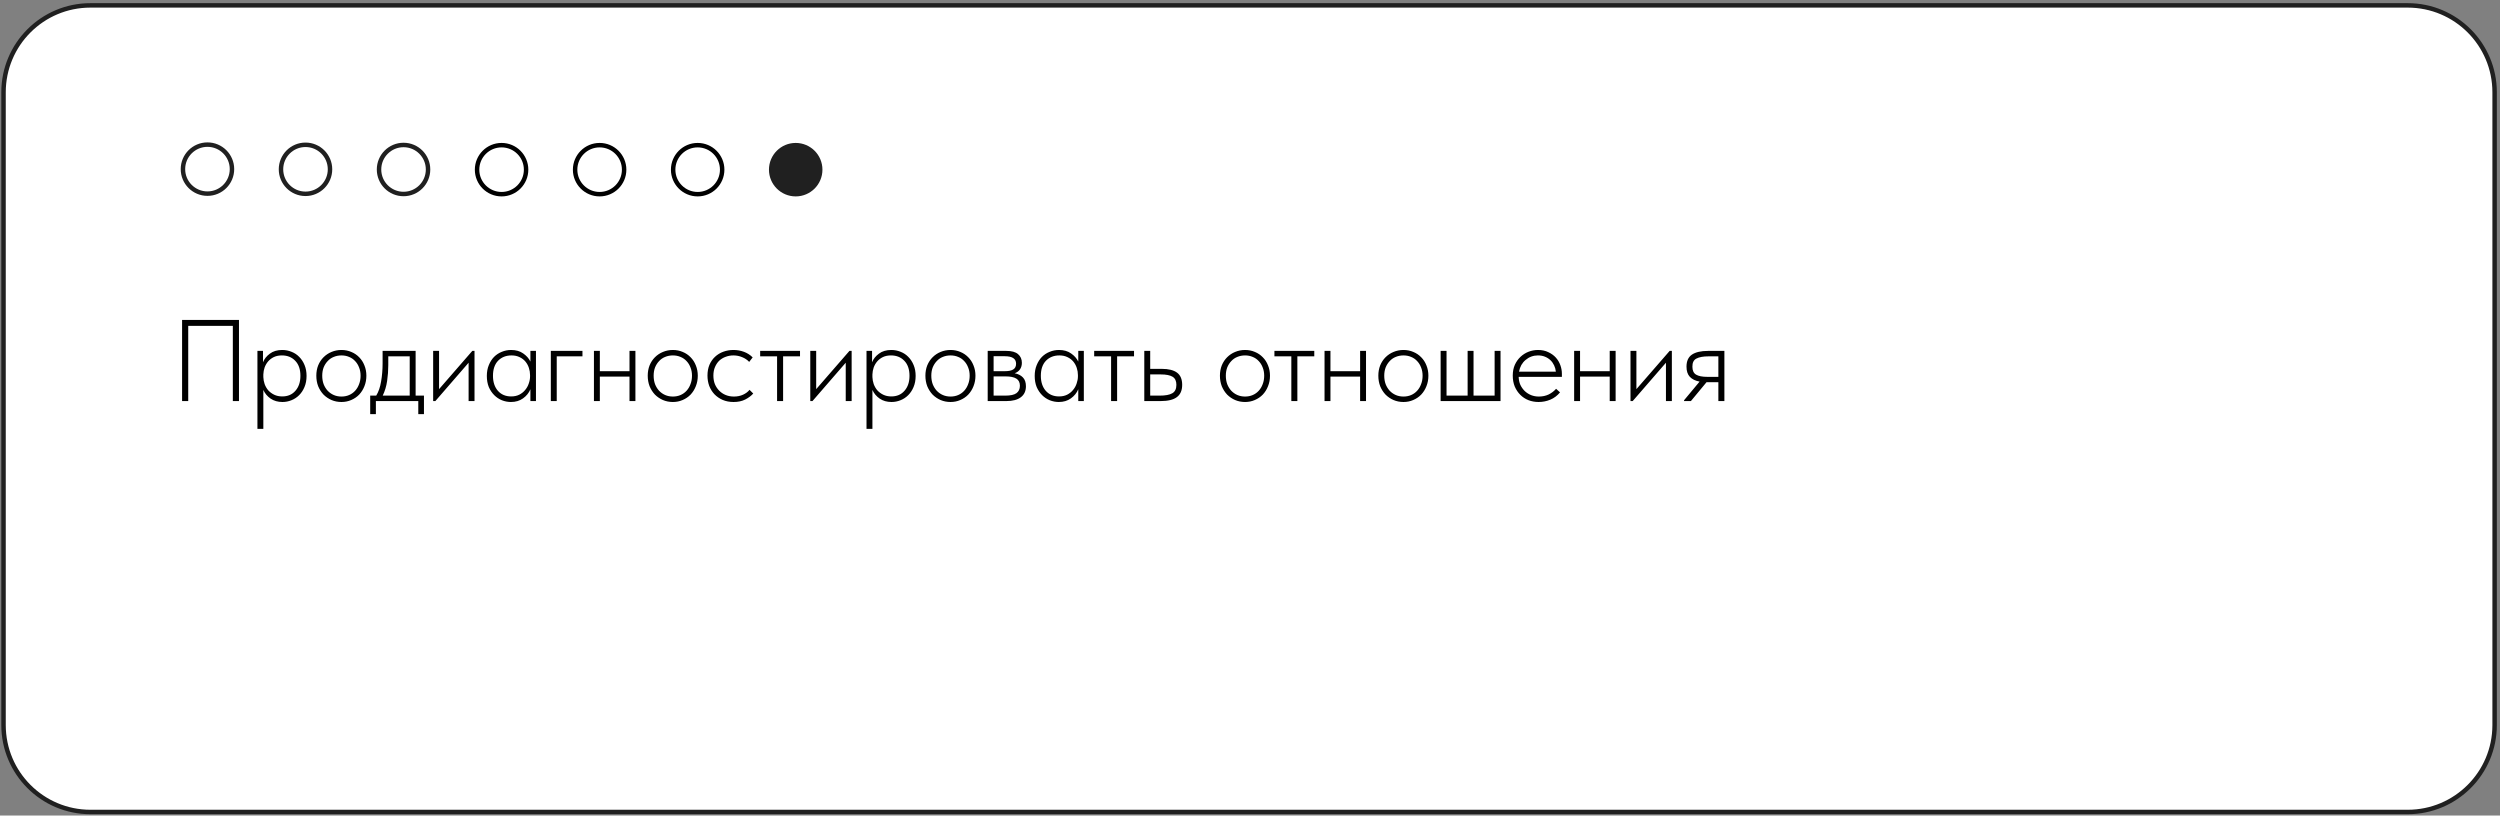 <?xml version="1.0" encoding="UTF-8"?> <svg xmlns="http://www.w3.org/2000/svg" width="561" height="183" viewBox="0 0 561 183" fill="none"><rect x="0" y="0" width="561" height="183" fill="#808080" stroke="none"/><g clip-path="url(#clip0_6_82)"><path d="M540.293 1.208H20.293C9.523 1.208 0.793 9.938 0.793 20.708V162.708C0.793 173.478 9.523 182.208 20.293 182.208H540.293C551.062 182.208 559.793 173.478 559.793 162.708V20.708C559.793 9.938 551.062 1.208 540.293 1.208Z" fill="white" stroke="#202020"></path><path d="M96.055 38.033C96.055 34.996 93.592 32.533 90.555 32.533C87.517 32.533 85.055 34.996 85.055 38.033C85.055 41.071 87.517 43.533 90.555 43.533C93.592 43.533 96.055 41.071 96.055 38.033Z" stroke="#202020"></path><path d="M118.055 38.074C118.055 35.036 115.593 32.574 112.555 32.574C109.517 32.574 107.055 35.036 107.055 38.074C107.055 41.112 109.517 43.574 112.555 43.574C115.593 43.574 118.055 41.112 118.055 38.074Z" stroke="black"></path><path d="M140.055 38.074C140.055 35.036 137.593 32.574 134.555 32.574C131.517 32.574 129.055 35.036 129.055 38.074C129.055 41.112 131.517 43.574 134.555 43.574C137.593 43.574 140.055 41.112 140.055 38.074Z" stroke="black"></path><path d="M162.055 38.074C162.055 35.036 159.593 32.574 156.555 32.574C153.517 32.574 151.055 35.036 151.055 38.074C151.055 41.112 153.517 43.574 156.555 43.574C159.593 43.574 162.055 41.112 162.055 38.074Z" stroke="black"></path><path d="M184.555 38.074C184.555 34.76 181.869 32.074 178.555 32.074C175.241 32.074 172.555 34.76 172.555 38.074C172.555 41.388 175.241 44.074 178.555 44.074C181.869 44.074 184.555 41.388 184.555 38.074Z" fill="#202020"></path><path d="M74.055 37.993C74.055 34.955 71.592 32.493 68.555 32.493C65.517 32.493 63.055 34.955 63.055 37.993C63.055 41.03 65.517 43.493 68.555 43.493C71.592 43.493 74.055 41.03 74.055 37.993Z" stroke="#202020"></path><path d="M52.055 37.953C52.055 34.916 49.592 32.453 46.555 32.453C43.517 32.453 41.055 34.916 41.055 37.953C41.055 40.991 43.517 43.453 46.555 43.453C49.592 43.453 52.055 40.991 52.055 37.953Z" stroke="#202020"></path><path d="M54.111 90.464H55.911V95.264H54.231V92.048H42.231V95.264H40.551V90.464H41.919C43.023 89.168 43.575 87.168 43.575 84.464V75.248H54.111V90.464ZM43.911 90.464H52.431V76.832H45.255V84.512C45.255 87.168 44.807 89.152 43.911 90.464ZM67.178 80.048H68.522V92.048H66.938V82.808L59.786 92.048H58.442V80.048H60.026V89.288L67.178 80.048ZM82.191 80.048H83.775V92.048H82.191V89.696C81.087 91.456 79.471 92.336 77.343 92.336C75.631 92.336 74.167 91.728 72.951 90.512C71.751 89.296 71.151 87.808 71.151 86.048C71.151 84.288 71.751 82.8 72.951 81.584C74.167 80.368 75.631 79.76 77.343 79.76C79.471 79.76 81.087 80.64 82.191 82.4V80.048ZM74.103 89.432C75.015 90.344 76.135 90.8 77.463 90.8C78.791 90.8 79.911 90.344 80.823 89.432C81.735 88.504 82.191 87.376 82.191 86.048C82.191 84.72 81.735 83.6 80.823 82.688C79.911 81.76 78.791 81.296 77.463 81.296C76.135 81.296 75.015 81.76 74.103 82.688C73.191 83.6 72.735 84.72 72.735 86.048C72.735 87.376 73.191 88.504 74.103 89.432ZM94.809 80.048V81.584H88.713V92.048H87.129V80.048H94.809ZM105.235 80.048H106.819V92.048H105.235V86.816H98.323V92.048H96.739V80.048H98.323V85.28H105.235V80.048ZM120.224 90.536C119.008 91.736 117.52 92.336 115.76 92.336C114 92.336 112.504 91.736 111.272 90.536C110.056 89.32 109.448 87.824 109.448 86.048C109.448 84.272 110.056 82.784 111.272 81.584C112.504 80.368 114 79.76 115.76 79.76C117.52 79.76 119.008 80.368 120.224 81.584C121.456 82.784 122.072 84.272 122.072 86.048C122.072 87.824 121.456 89.32 120.224 90.536ZM112.4 89.432C113.312 90.344 114.432 90.8 115.76 90.8C117.088 90.8 118.208 90.344 119.12 89.432C120.032 88.504 120.488 87.376 120.488 86.048C120.488 84.72 120.032 83.6 119.12 82.688C118.208 81.76 117.088 81.296 115.76 81.296C114.432 81.296 113.312 81.76 112.4 82.688C111.488 83.6 111.032 84.72 111.032 86.048C111.032 87.376 111.488 88.504 112.4 89.432ZM130.315 92.336C128.507 92.336 127.003 91.736 125.803 90.536C124.603 89.32 124.003 87.824 124.003 86.048C124.003 84.272 124.603 82.784 125.803 81.584C127.003 80.368 128.507 79.76 130.315 79.76C131.499 79.76 132.563 80.048 133.507 80.624C134.451 81.184 135.139 81.944 135.571 82.904L134.275 83.648C133.955 82.928 133.435 82.36 132.715 81.944C132.011 81.512 131.211 81.296 130.315 81.296C128.987 81.296 127.867 81.76 126.955 82.688C126.043 83.6 125.587 84.72 125.587 86.048C125.587 87.376 126.043 88.504 126.955 89.432C127.867 90.344 128.987 90.8 130.315 90.8C131.211 90.8 132.011 90.592 132.715 90.176C133.419 89.744 133.971 89.168 134.371 88.448L135.691 89.216C135.195 90.176 134.467 90.936 133.507 91.496C132.547 92.056 131.483 92.336 130.315 92.336ZM146.371 80.048V81.584H142.123V92.048H140.539V81.584H136.291V80.048H146.371ZM157.037 80.048H158.381V92.048H156.797V82.808L149.645 92.048H148.301V80.048H149.885V89.288L157.037 80.048ZM171.427 92.048H169.315L163.315 86.264V92.048H161.731V80.048H163.315V85.352L169.027 80.048H171.187L164.995 85.808L171.427 92.048ZM182.715 80.048H184.299V92.048H182.715V89.696C181.611 91.456 179.995 92.336 177.867 92.336C176.155 92.336 174.691 91.728 173.475 90.512C172.275 89.296 171.675 87.808 171.675 86.048C171.675 84.288 172.275 82.8 173.475 81.584C174.691 80.368 176.155 79.76 177.867 79.76C179.995 79.76 181.611 80.64 182.715 82.4V80.048ZM174.627 89.432C175.539 90.344 176.659 90.8 177.987 90.8C179.315 90.8 180.435 90.344 181.347 89.432C182.259 88.504 182.715 87.376 182.715 86.048C182.715 84.72 182.259 83.6 181.347 82.688C180.435 81.76 179.315 81.296 177.987 81.296C176.659 81.296 175.539 81.76 174.627 82.688C173.715 83.6 173.259 84.72 173.259 86.048C173.259 87.376 173.715 88.504 174.627 89.432ZM203.733 80.048V92.048H202.149V81.584H195.237V92.048H193.653V80.048H203.733ZM217.402 80.048H218.986V92.048H217.402V89.696C216.298 91.456 214.682 92.336 212.554 92.336C210.842 92.336 209.378 91.728 208.162 90.512C206.962 89.296 206.362 87.808 206.362 86.048C206.362 84.288 206.962 82.8 208.162 81.584C209.378 80.368 210.842 79.76 212.554 79.76C214.682 79.76 216.298 80.64 217.402 82.4V80.048ZM209.314 89.432C210.226 90.344 211.346 90.8 212.674 90.8C214.002 90.8 215.122 90.344 216.034 89.432C216.946 88.504 217.402 87.376 217.402 86.048C217.402 84.72 216.946 83.6 216.034 82.688C215.122 81.76 214.002 81.296 212.674 81.296C211.346 81.296 210.226 81.76 209.314 82.688C208.402 83.6 207.946 84.72 207.946 86.048C207.946 87.376 208.402 88.504 209.314 89.432ZM228.772 79.76C230.484 79.76 231.94 80.368 233.14 81.584C234.356 82.8 234.964 84.288 234.964 86.048C234.964 87.808 234.356 89.296 233.14 90.512C231.94 91.728 230.484 92.336 228.772 92.336C226.644 92.336 225.028 91.456 223.924 89.696V96.848H222.34V80.048H223.924V82.4C225.028 80.64 226.644 79.76 228.772 79.76ZM225.292 89.432C226.204 90.344 227.324 90.8 228.652 90.8C229.98 90.8 231.1 90.344 232.012 89.432C232.924 88.504 233.38 87.376 233.38 86.048C233.38 84.72 232.924 83.6 232.012 82.688C231.1 81.76 229.98 81.296 228.652 81.296C227.324 81.296 226.204 81.76 225.292 82.688C224.38 83.6 223.924 84.72 223.924 86.048C223.924 87.376 224.38 88.504 225.292 89.432ZM242.47 84.608C243.59 84.608 244.534 84.96 245.302 85.664C246.086 86.352 246.478 87.24 246.478 88.328C246.478 89.416 246.086 90.312 245.302 91.016C244.534 91.704 243.59 92.048 242.47 92.048H237.598V80.048H239.182V84.608H242.47ZM248.158 80.048H249.742V92.048H248.158V80.048ZM242.47 90.512C243.142 90.512 243.71 90.312 244.174 89.912C244.654 89.512 244.894 88.984 244.894 88.328C244.894 87.672 244.654 87.144 244.174 86.744C243.71 86.344 243.142 86.144 242.47 86.144H239.182V90.512H242.47Z" fill="#202020"></path><rect x="40" y="62" width="375" height="71" fill="white"></rect><path d="M40.86 71.8H53.626V90H52.248V73.126H42.238V90H40.86V71.8ZM57.767 96.24V78.742H59.016V81.29C59.31 80.545 59.822 79.903 60.55 79.366C61.278 78.811 62.205 78.534 63.331 78.534C64.077 78.534 64.779 78.673 65.438 78.95C66.096 79.21 66.668 79.591 67.153 80.094C67.656 80.597 68.055 81.212 68.35 81.94C68.644 82.651 68.791 83.457 68.791 84.358C68.791 85.294 68.635 86.126 68.323 86.854C68.029 87.565 67.63 88.171 67.127 88.674C66.625 89.177 66.044 89.558 65.385 89.818C64.744 90.078 64.077 90.208 63.383 90.208C62.361 90.208 61.477 89.957 60.731 89.454C59.986 88.934 59.44 88.284 59.093 87.504V96.24H57.767ZM63.254 79.756C62.578 79.756 61.98 79.877 61.459 80.12C60.957 80.363 60.532 80.683 60.185 81.082C59.839 81.481 59.57 81.94 59.38 82.46C59.206 82.963 59.111 83.483 59.093 84.02V84.618C59.111 85.138 59.206 85.658 59.38 86.178C59.57 86.698 59.839 87.166 60.185 87.582C60.55 87.981 60.992 88.31 61.511 88.57C62.049 88.83 62.656 88.96 63.331 88.96C64.579 88.96 65.567 88.535 66.296 87.686C67.041 86.837 67.413 85.719 67.413 84.332C67.413 82.876 67.023 81.749 66.243 80.952C65.481 80.155 64.484 79.756 63.254 79.756ZM76.625 90.208C75.827 90.208 75.082 90.061 74.389 89.766C73.713 89.471 73.115 89.064 72.595 88.544C72.092 88.007 71.693 87.383 71.399 86.672C71.121 85.944 70.983 85.155 70.983 84.306C70.983 83.474 71.121 82.703 71.399 81.992C71.693 81.281 72.092 80.675 72.595 80.172C73.115 79.652 73.713 79.253 74.389 78.976C75.082 78.681 75.827 78.534 76.625 78.534C77.422 78.534 78.159 78.681 78.835 78.976C79.511 79.253 80.1 79.652 80.603 80.172C81.105 80.675 81.495 81.281 81.773 81.992C82.067 82.703 82.215 83.474 82.215 84.306C82.215 85.155 82.067 85.944 81.773 86.672C81.495 87.383 81.105 88.007 80.603 88.544C80.1 89.064 79.502 89.471 78.809 89.766C78.133 90.061 77.405 90.208 76.625 90.208ZM76.625 88.986C77.249 88.986 77.821 88.873 78.341 88.648C78.861 88.423 79.311 88.102 79.693 87.686C80.074 87.27 80.369 86.776 80.577 86.204C80.802 85.632 80.915 84.999 80.915 84.306C80.915 83.63 80.802 83.015 80.577 82.46C80.369 81.905 80.074 81.429 79.693 81.03C79.311 80.614 78.861 80.302 78.341 80.094C77.821 79.869 77.249 79.756 76.625 79.756C76.001 79.756 75.42 79.869 74.883 80.094C74.363 80.302 73.912 80.614 73.531 81.03C73.149 81.429 72.846 81.905 72.621 82.46C72.413 83.015 72.309 83.63 72.309 84.306C72.309 84.999 72.413 85.632 72.621 86.204C72.846 86.776 73.149 87.27 73.531 87.686C73.929 88.102 74.389 88.423 74.909 88.648C75.429 88.873 76.001 88.986 76.625 88.986ZM83.073 88.778H84.425C84.945 87.929 85.309 86.871 85.517 85.606C85.743 84.323 85.855 82.963 85.855 81.524V78.742H93.265V88.778H95.137V92.938H93.863V90H84.347V92.938H83.073V88.778ZM87.129 81.94C87.129 83.136 87.043 84.323 86.869 85.502C86.696 86.681 86.367 87.773 85.881 88.778H91.939V79.964H87.129V81.94ZM97.199 78.742H98.525V87.322L105.987 78.742H106.481V90H105.155V81.394L97.693 90H97.199V78.742ZM114.654 90.208C113.961 90.208 113.285 90.078 112.626 89.818C111.985 89.558 111.413 89.177 110.91 88.674C110.408 88.171 110 87.565 109.688 86.854C109.394 86.126 109.246 85.294 109.246 84.358C109.246 83.457 109.394 82.651 109.688 81.94C109.983 81.212 110.373 80.597 110.858 80.094C111.361 79.591 111.942 79.21 112.6 78.95C113.259 78.673 113.961 78.534 114.706 78.534C115.781 78.534 116.682 78.794 117.41 79.314C118.138 79.817 118.676 80.423 119.022 81.134V78.742H120.27V90H119.022V87.348C118.676 88.18 118.121 88.865 117.358 89.402C116.613 89.939 115.712 90.208 114.654 90.208ZM114.706 88.96C115.4 88.96 116.006 88.83 116.526 88.57C117.064 88.293 117.506 87.937 117.852 87.504C118.216 87.071 118.485 86.585 118.658 86.048C118.849 85.511 118.944 84.982 118.944 84.462V84.176C118.944 83.621 118.858 83.084 118.684 82.564C118.511 82.027 118.251 81.55 117.904 81.134C117.558 80.718 117.124 80.389 116.604 80.146C116.084 79.886 115.478 79.756 114.784 79.756C113.554 79.756 112.548 80.155 111.768 80.952C111.006 81.749 110.624 82.876 110.624 84.332C110.624 85.719 110.988 86.837 111.716 87.686C112.462 88.535 113.458 88.96 114.706 88.96ZM123.605 78.742H130.703V79.964H124.931V90H123.605V78.742ZM141.261 84.514H134.605V90H133.279V78.742H134.605V83.292H141.261V78.742H142.587V90H141.261V84.514ZM150.994 90.208C150.196 90.208 149.451 90.061 148.758 89.766C148.082 89.471 147.484 89.064 146.964 88.544C146.461 88.007 146.062 87.383 145.768 86.672C145.49 85.944 145.352 85.155 145.352 84.306C145.352 83.474 145.49 82.703 145.768 81.992C146.062 81.281 146.461 80.675 146.964 80.172C147.484 79.652 148.082 79.253 148.758 78.976C149.451 78.681 150.196 78.534 150.994 78.534C151.791 78.534 152.528 78.681 153.204 78.976C153.88 79.253 154.469 79.652 154.972 80.172C155.474 80.675 155.864 81.281 156.142 81.992C156.436 82.703 156.584 83.474 156.584 84.306C156.584 85.155 156.436 85.944 156.142 86.672C155.864 87.383 155.474 88.007 154.972 88.544C154.469 89.064 153.871 89.471 153.178 89.766C152.502 90.061 151.774 90.208 150.994 90.208ZM150.994 88.986C151.618 88.986 152.19 88.873 152.71 88.648C153.23 88.423 153.68 88.102 154.062 87.686C154.443 87.27 154.738 86.776 154.946 86.204C155.171 85.632 155.284 84.999 155.284 84.306C155.284 83.63 155.171 83.015 154.946 82.46C154.738 81.905 154.443 81.429 154.062 81.03C153.68 80.614 153.23 80.302 152.71 80.094C152.19 79.869 151.618 79.756 150.994 79.756C150.37 79.756 149.789 79.869 149.252 80.094C148.732 80.302 148.281 80.614 147.9 81.03C147.518 81.429 147.215 81.905 146.99 82.46C146.782 83.015 146.678 83.63 146.678 84.306C146.678 84.999 146.782 85.632 146.99 86.204C147.215 86.776 147.518 87.27 147.9 87.686C148.298 88.102 148.758 88.423 149.278 88.648C149.798 88.873 150.37 88.986 150.994 88.986ZM164.608 90.208C163.707 90.208 162.892 90.052 162.164 89.74C161.453 89.428 160.838 89.003 160.318 88.466C159.815 87.929 159.425 87.305 159.148 86.594C158.888 85.866 158.758 85.095 158.758 84.28C158.758 83.379 158.905 82.573 159.2 81.862C159.512 81.151 159.928 80.553 160.448 80.068C160.985 79.565 161.609 79.184 162.32 78.924C163.031 78.664 163.785 78.534 164.582 78.534C165.414 78.534 166.203 78.673 166.948 78.95C167.693 79.227 168.343 79.643 168.898 80.198L168.118 81.212C167.685 80.744 167.156 80.389 166.532 80.146C165.925 79.886 165.275 79.756 164.582 79.756C163.975 79.756 163.395 79.86 162.84 80.068C162.303 80.259 161.826 80.545 161.41 80.926C161.011 81.307 160.691 81.784 160.448 82.356C160.205 82.911 160.084 83.552 160.084 84.28C160.084 84.991 160.197 85.632 160.422 86.204C160.665 86.776 160.994 87.27 161.41 87.686C161.826 88.102 162.311 88.423 162.866 88.648C163.421 88.873 164.027 88.986 164.686 88.986C165.449 88.986 166.133 88.847 166.74 88.57C167.347 88.293 167.832 87.929 168.196 87.478L169.028 88.31C168.56 88.83 167.953 89.281 167.208 89.662C166.48 90.026 165.613 90.208 164.608 90.208ZM174.376 79.964H170.58V78.742H179.524V79.964H175.728V90H174.376V79.964ZM181.826 78.742H183.152V87.322L190.614 78.742H191.108V90H189.782V81.394L182.32 90H181.826V78.742ZM194.445 96.24V78.742H195.693V81.29C195.988 80.545 196.499 79.903 197.227 79.366C197.955 78.811 198.883 78.534 200.009 78.534C200.755 78.534 201.457 78.673 202.115 78.95C202.774 79.21 203.346 79.591 203.831 80.094C204.334 80.597 204.733 81.212 205.027 81.94C205.322 82.651 205.469 83.457 205.469 84.358C205.469 85.294 205.313 86.126 205.001 86.854C204.707 87.565 204.308 88.171 203.805 88.674C203.303 89.177 202.722 89.558 202.063 89.818C201.422 90.078 200.755 90.208 200.061 90.208C199.039 90.208 198.155 89.957 197.409 89.454C196.664 88.934 196.118 88.284 195.771 87.504V96.24H194.445ZM199.931 79.756C199.255 79.756 198.657 79.877 198.137 80.12C197.635 80.363 197.21 80.683 196.863 81.082C196.517 81.481 196.248 81.94 196.057 82.46C195.884 82.963 195.789 83.483 195.771 84.02V84.618C195.789 85.138 195.884 85.658 196.057 86.178C196.248 86.698 196.517 87.166 196.863 87.582C197.227 87.981 197.669 88.31 198.189 88.57C198.727 88.83 199.333 88.96 200.009 88.96C201.257 88.96 202.245 88.535 202.973 87.686C203.719 86.837 204.091 85.719 204.091 84.332C204.091 82.876 203.701 81.749 202.921 80.952C202.159 80.155 201.162 79.756 199.931 79.756ZM213.302 90.208C212.505 90.208 211.76 90.061 211.066 89.766C210.39 89.471 209.792 89.064 209.272 88.544C208.77 88.007 208.371 87.383 208.076 86.672C207.799 85.944 207.66 85.155 207.66 84.306C207.66 83.474 207.799 82.703 208.076 81.992C208.371 81.281 208.77 80.675 209.272 80.172C209.792 79.652 210.39 79.253 211.066 78.976C211.76 78.681 212.505 78.534 213.302 78.534C214.1 78.534 214.836 78.681 215.512 78.976C216.188 79.253 216.778 79.652 217.28 80.172C217.783 80.675 218.173 81.281 218.45 81.992C218.745 82.703 218.892 83.474 218.892 84.306C218.892 85.155 218.745 85.944 218.45 86.672C218.173 87.383 217.783 88.007 217.28 88.544C216.778 89.064 216.18 89.471 215.486 89.766C214.81 90.061 214.082 90.208 213.302 90.208ZM213.302 88.986C213.926 88.986 214.498 88.873 215.018 88.648C215.538 88.423 215.989 88.102 216.37 87.686C216.752 87.27 217.046 86.776 217.254 86.204C217.48 85.632 217.592 84.999 217.592 84.306C217.592 83.63 217.48 83.015 217.254 82.46C217.046 81.905 216.752 81.429 216.37 81.03C215.989 80.614 215.538 80.302 215.018 80.094C214.498 79.869 213.926 79.756 213.302 79.756C212.678 79.756 212.098 79.869 211.56 80.094C211.04 80.302 210.59 80.614 210.208 81.03C209.827 81.429 209.524 81.905 209.298 82.46C209.09 83.015 208.986 83.63 208.986 84.306C208.986 84.999 209.09 85.632 209.298 86.204C209.524 86.776 209.827 87.27 210.208 87.686C210.607 88.102 211.066 88.423 211.586 88.648C212.106 88.873 212.678 88.986 213.302 88.986ZM221.639 78.742H225.825C227.021 78.742 227.896 78.985 228.451 79.47C229.023 79.955 229.309 80.605 229.309 81.42C229.309 81.975 229.17 82.46 228.893 82.876C228.615 83.275 228.217 83.569 227.697 83.76C228.477 83.916 229.092 84.228 229.543 84.696C229.993 85.164 230.219 85.823 230.219 86.672C230.219 87.747 229.837 88.57 229.075 89.142C228.329 89.714 227.246 90 225.825 90H221.639V78.742ZM222.965 84.462V88.778H225.565C226.743 88.778 227.584 88.596 228.087 88.232C228.607 87.851 228.867 87.296 228.867 86.568C228.867 85.823 228.598 85.285 228.061 84.956C227.541 84.627 226.726 84.462 225.617 84.462H222.965ZM222.965 79.938V83.292H225.565C226.31 83.292 226.899 83.171 227.333 82.928C227.783 82.668 228.009 82.235 228.009 81.628C228.009 80.501 227.168 79.938 225.487 79.938H222.965ZM237.596 90.208C236.902 90.208 236.226 90.078 235.568 89.818C234.926 89.558 234.354 89.177 233.852 88.674C233.349 88.171 232.942 87.565 232.63 86.854C232.335 86.126 232.188 85.294 232.188 84.358C232.188 83.457 232.335 82.651 232.63 81.94C232.924 81.212 233.314 80.597 233.8 80.094C234.302 79.591 234.883 79.21 235.542 78.95C236.2 78.673 236.902 78.534 237.648 78.534C238.722 78.534 239.624 78.794 240.352 79.314C241.08 79.817 241.617 80.423 241.964 81.134V78.742H243.212V90H241.964V87.348C241.617 88.18 241.062 88.865 240.3 89.402C239.554 89.939 238.653 90.208 237.596 90.208ZM237.648 88.96C238.341 88.96 238.948 88.83 239.468 88.57C240.005 88.293 240.447 87.937 240.794 87.504C241.158 87.071 241.426 86.585 241.6 86.048C241.79 85.511 241.886 84.982 241.886 84.462V84.176C241.886 83.621 241.799 83.084 241.626 82.564C241.452 82.027 241.192 81.55 240.846 81.134C240.499 80.718 240.066 80.389 239.546 80.146C239.026 79.886 238.419 79.756 237.726 79.756C236.495 79.756 235.49 80.155 234.71 80.952C233.947 81.749 233.566 82.876 233.566 84.332C233.566 85.719 233.93 86.837 234.658 87.686C235.403 88.535 236.4 88.96 237.648 88.96ZM249.329 79.964H245.533V78.742H254.477V79.964H250.681V90H249.329V79.964ZM256.779 78.742H258.105V82.772H260.705C262.231 82.772 263.375 83.058 264.137 83.63C264.9 84.202 265.281 85.112 265.281 86.36C265.281 87.608 264.883 88.527 264.085 89.116C263.305 89.705 262.092 90 260.445 90H256.779V78.742ZM260.237 88.778C261.503 88.778 262.439 88.605 263.045 88.258C263.669 87.911 263.981 87.279 263.981 86.36C263.981 85.493 263.695 84.887 263.123 84.54C262.551 84.193 261.667 84.02 260.471 84.02H258.105V88.778H260.237ZM279.394 90.208C278.597 90.208 277.851 90.061 277.158 89.766C276.482 89.471 275.884 89.064 275.364 88.544C274.861 88.007 274.463 87.383 274.168 86.672C273.891 85.944 273.752 85.155 273.752 84.306C273.752 83.474 273.891 82.703 274.168 81.992C274.463 81.281 274.861 80.675 275.364 80.172C275.884 79.652 276.482 79.253 277.158 78.976C277.851 78.681 278.597 78.534 279.394 78.534C280.191 78.534 280.928 78.681 281.604 78.976C282.28 79.253 282.869 79.652 283.372 80.172C283.875 80.675 284.265 81.281 284.542 81.992C284.837 82.703 284.984 83.474 284.984 84.306C284.984 85.155 284.837 85.944 284.542 86.672C284.265 87.383 283.875 88.007 283.372 88.544C282.869 89.064 282.271 89.471 281.578 89.766C280.902 90.061 280.174 90.208 279.394 90.208ZM279.394 88.986C280.018 88.986 280.59 88.873 281.11 88.648C281.63 88.423 282.081 88.102 282.462 87.686C282.843 87.27 283.138 86.776 283.346 86.204C283.571 85.632 283.684 84.999 283.684 84.306C283.684 83.63 283.571 83.015 283.346 82.46C283.138 81.905 282.843 81.429 282.462 81.03C282.081 80.614 281.63 80.302 281.11 80.094C280.59 79.869 280.018 79.756 279.394 79.756C278.77 79.756 278.189 79.869 277.652 80.094C277.132 80.302 276.681 80.614 276.3 81.03C275.919 81.429 275.615 81.905 275.39 82.46C275.182 83.015 275.078 83.63 275.078 84.306C275.078 84.999 275.182 85.632 275.39 86.204C275.615 86.776 275.919 87.27 276.3 87.686C276.699 88.102 277.158 88.423 277.678 88.648C278.198 88.873 278.77 88.986 279.394 88.986ZM289.776 79.964H285.98V78.742H294.924V79.964H291.128V90H289.776V79.964ZM305.209 84.514H298.553V90H297.227V78.742H298.553V83.292H305.209V78.742H306.535V90H305.209V84.514ZM314.941 90.208C314.144 90.208 313.398 90.061 312.705 89.766C312.029 89.471 311.431 89.064 310.911 88.544C310.408 88.007 310.01 87.383 309.715 86.672C309.438 85.944 309.299 85.155 309.299 84.306C309.299 83.474 309.438 82.703 309.715 81.992C310.01 81.281 310.408 80.675 310.911 80.172C311.431 79.652 312.029 79.253 312.705 78.976C313.398 78.681 314.144 78.534 314.941 78.534C315.738 78.534 316.475 78.681 317.151 78.976C317.827 79.253 318.416 79.652 318.919 80.172C319.422 80.675 319.812 81.281 320.089 81.992C320.384 82.703 320.531 83.474 320.531 84.306C320.531 85.155 320.384 85.944 320.089 86.672C319.812 87.383 319.422 88.007 318.919 88.544C318.416 89.064 317.818 89.471 317.125 89.766C316.449 90.061 315.721 90.208 314.941 90.208ZM314.941 88.986C315.565 88.986 316.137 88.873 316.657 88.648C317.177 88.423 317.628 88.102 318.009 87.686C318.39 87.27 318.685 86.776 318.893 86.204C319.118 85.632 319.231 84.999 319.231 84.306C319.231 83.63 319.118 83.015 318.893 82.46C318.685 81.905 318.39 81.429 318.009 81.03C317.628 80.614 317.177 80.302 316.657 80.094C316.137 79.869 315.565 79.756 314.941 79.756C314.317 79.756 313.736 79.869 313.199 80.094C312.679 80.302 312.228 80.614 311.847 81.03C311.466 81.429 311.162 81.905 310.937 82.46C310.729 83.015 310.625 83.63 310.625 84.306C310.625 84.999 310.729 85.632 310.937 86.204C311.162 86.776 311.466 87.27 311.847 87.686C312.246 88.102 312.705 88.423 313.225 88.648C313.745 88.873 314.317 88.986 314.941 88.986ZM335.393 78.742H336.719V90H323.277V78.742H324.603V88.778H329.335V78.742H330.661V88.778H335.393V78.742ZM345.261 90.208C344.446 90.208 343.684 90.069 342.973 89.792C342.28 89.515 341.673 89.116 341.153 88.596C340.633 88.076 340.217 87.452 339.905 86.724C339.61 85.996 339.463 85.181 339.463 84.28C339.463 83.379 339.619 82.573 339.931 81.862C340.26 81.151 340.685 80.553 341.205 80.068C341.742 79.565 342.349 79.184 343.025 78.924C343.701 78.664 344.403 78.534 345.131 78.534C346.015 78.534 346.786 78.699 347.445 79.028C348.121 79.34 348.684 79.747 349.135 80.25C349.586 80.753 349.924 81.325 350.149 81.966C350.374 82.59 350.487 83.223 350.487 83.864V84.566H340.789C340.806 85.242 340.936 85.849 341.179 86.386C341.439 86.923 341.777 87.391 342.193 87.79C342.609 88.171 343.077 88.466 343.597 88.674C344.134 88.882 344.706 88.986 345.313 88.986C346.128 88.986 346.864 88.83 347.523 88.518C348.182 88.189 348.736 87.764 349.187 87.244L350.071 88.05C349.447 88.795 348.719 89.341 347.887 89.688C347.055 90.035 346.18 90.208 345.261 90.208ZM345.105 79.756C344.585 79.756 344.091 79.843 343.623 80.016C343.155 80.189 342.73 80.441 342.349 80.77C341.968 81.082 341.647 81.463 341.387 81.914C341.144 82.365 340.971 82.859 340.867 83.396H349.135C349.083 82.893 348.953 82.425 348.745 81.992C348.537 81.541 348.26 81.151 347.913 80.822C347.566 80.493 347.159 80.233 346.691 80.042C346.223 79.851 345.694 79.756 345.105 79.756ZM361.22 84.514H354.564V90H353.238V78.742H354.564V83.292H361.22V78.742H362.546V90H361.22V84.514ZM365.883 78.742H367.209V87.322L374.671 78.742H375.165V90H373.839V81.394L366.377 90H365.883V78.742ZM377.904 89.818L381.388 85.632C380.452 85.459 379.724 85.103 379.204 84.566C378.701 84.029 378.45 83.266 378.45 82.278C378.45 81.03 378.857 80.129 379.672 79.574C380.504 79.019 381.709 78.742 383.286 78.742H386.952V90H385.6V85.762H383.026H382.948L379.438 90H377.904V89.818ZM385.6 84.566V79.964H383.39C382.211 79.964 381.31 80.129 380.686 80.458C380.062 80.77 379.759 81.385 379.776 82.304C379.776 83.153 380.053 83.743 380.608 84.072C381.163 84.401 382.003 84.566 383.13 84.566H385.6Z" fill="black"></path></g><defs><clipPath id="clip0_6_82"><rect width="561" height="183" fill="white"></rect></clipPath></defs></svg> 